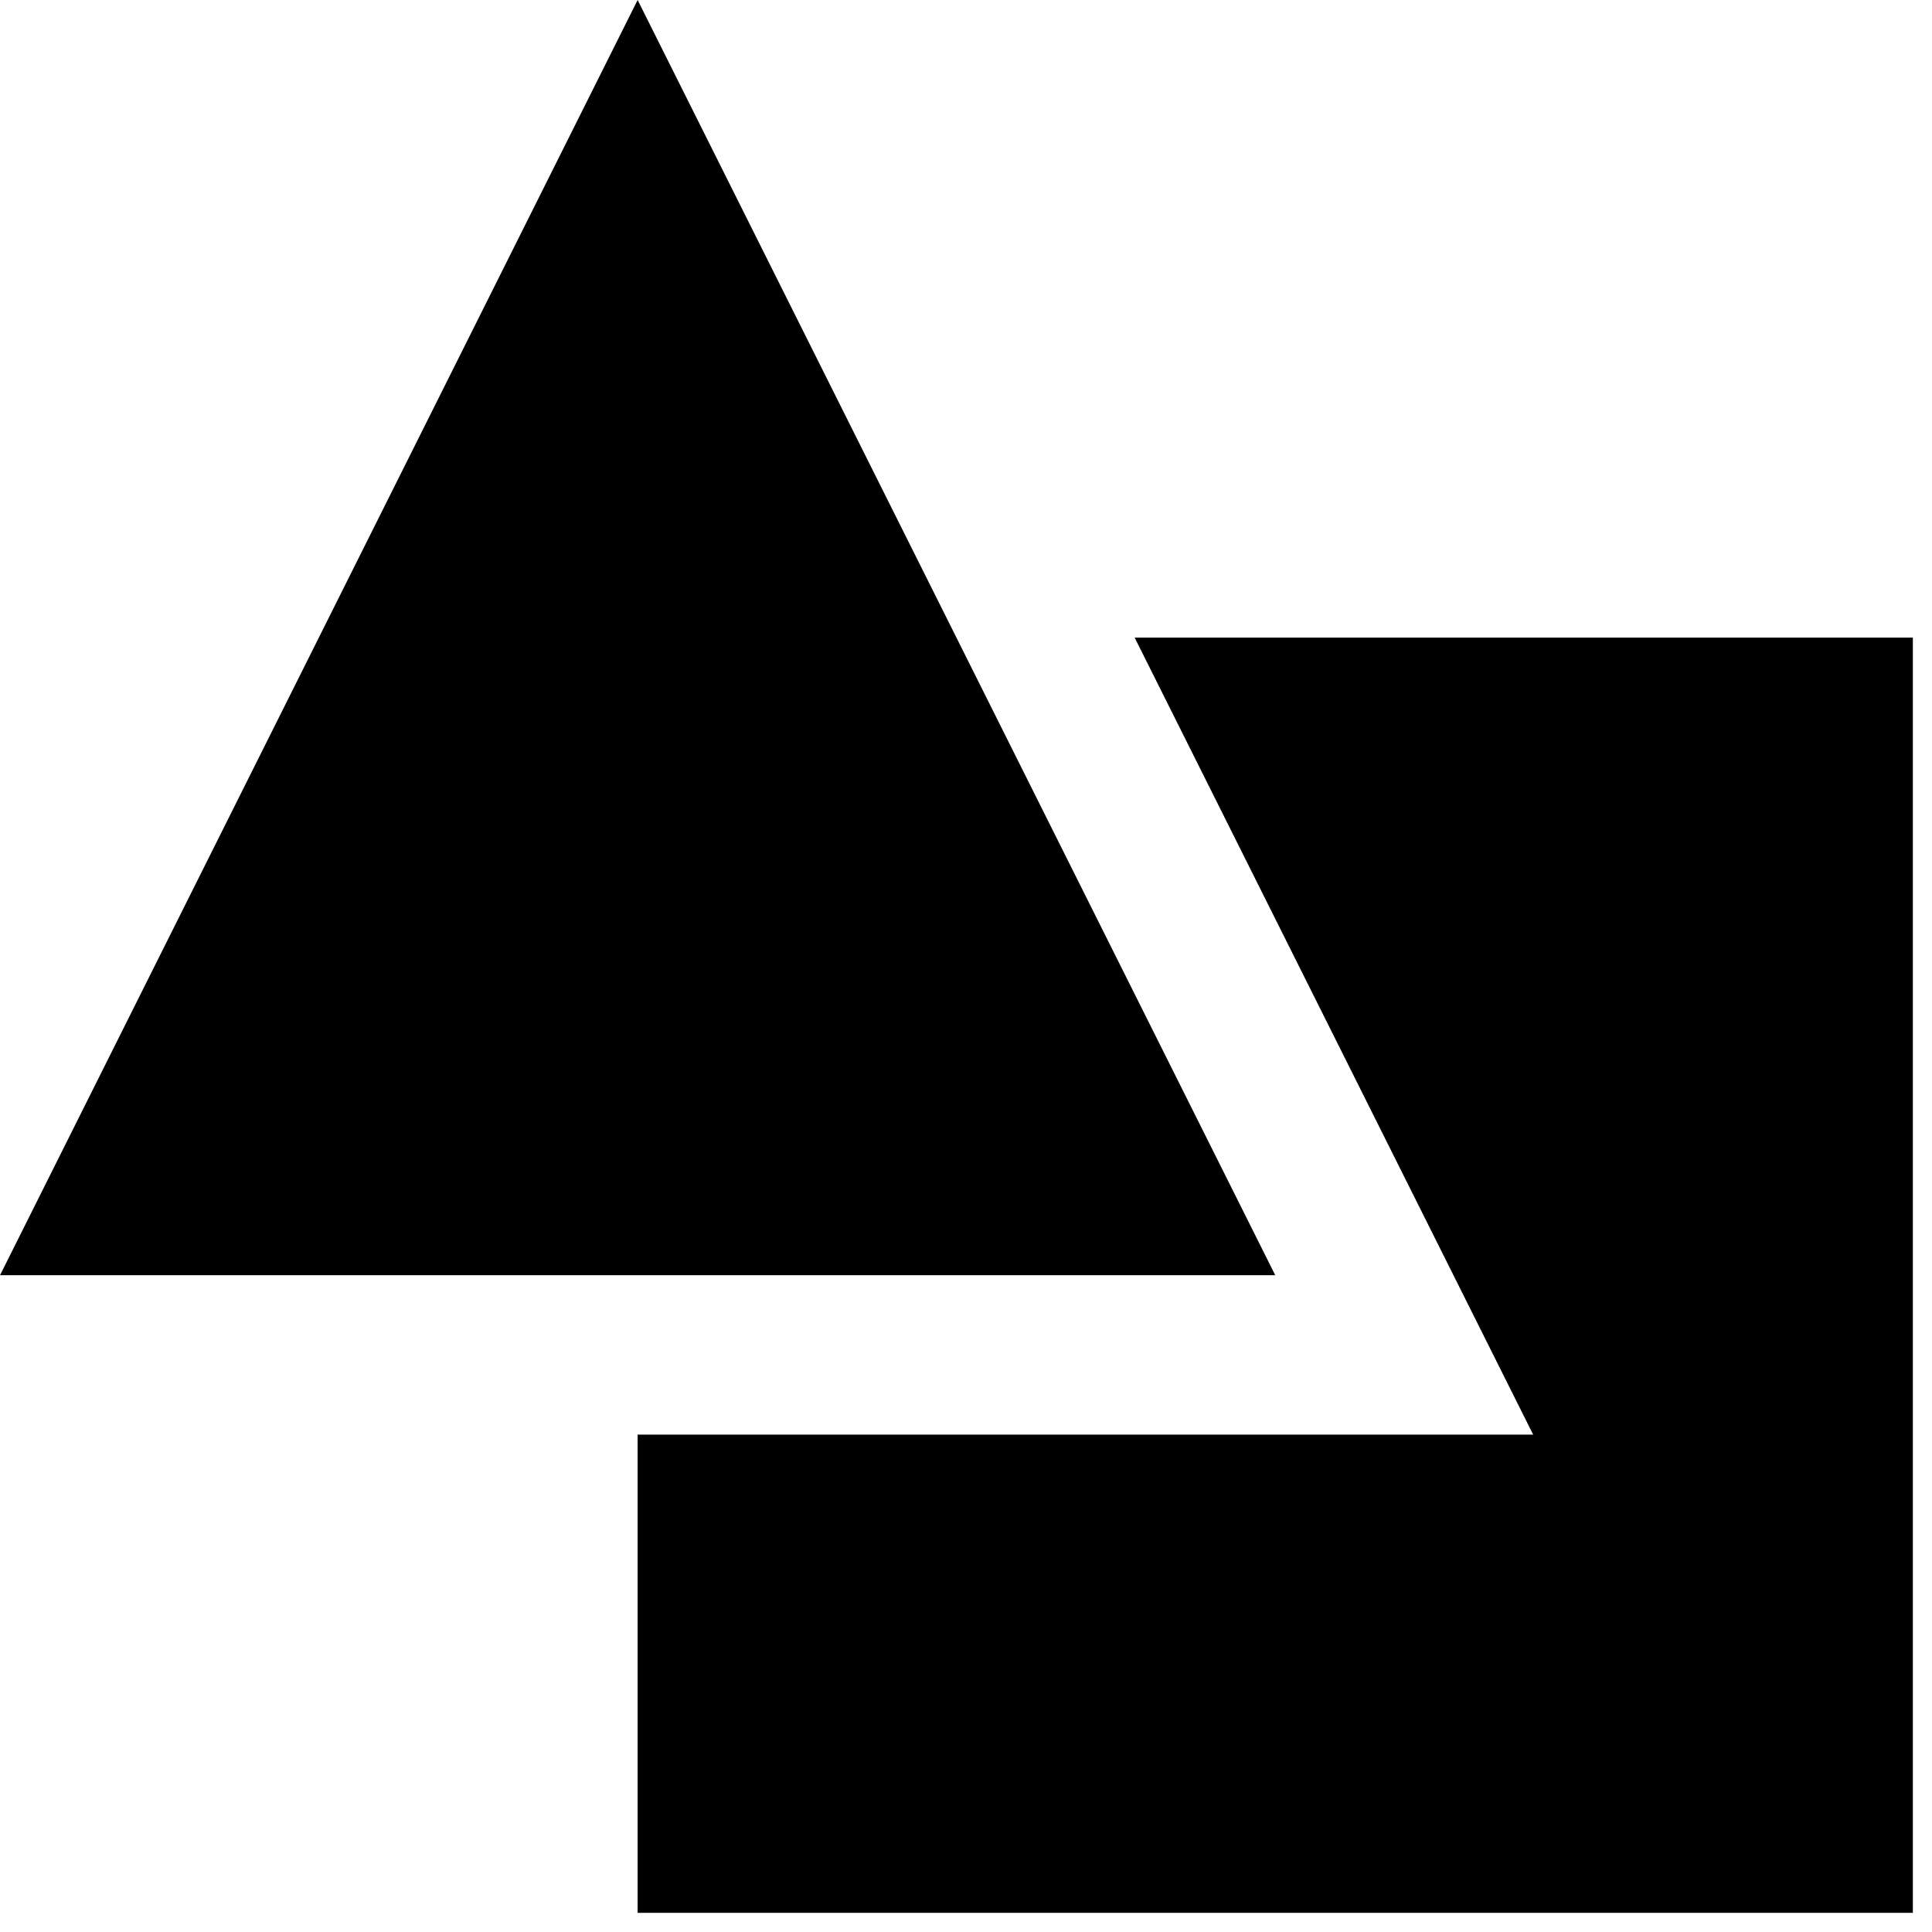 <svg width="67" height="67" viewBox="0 0 67 67" fill="none" xmlns="http://www.w3.org/2000/svg">
<path d="M39.349 22.112L53.169 49.752H22.112V66.336H66.336V22.112H39.349Z" fill="black"/>
<path d="M22.112 0L0 44.224H44.224L22.112 0Z" fill="black"/>
</svg>
